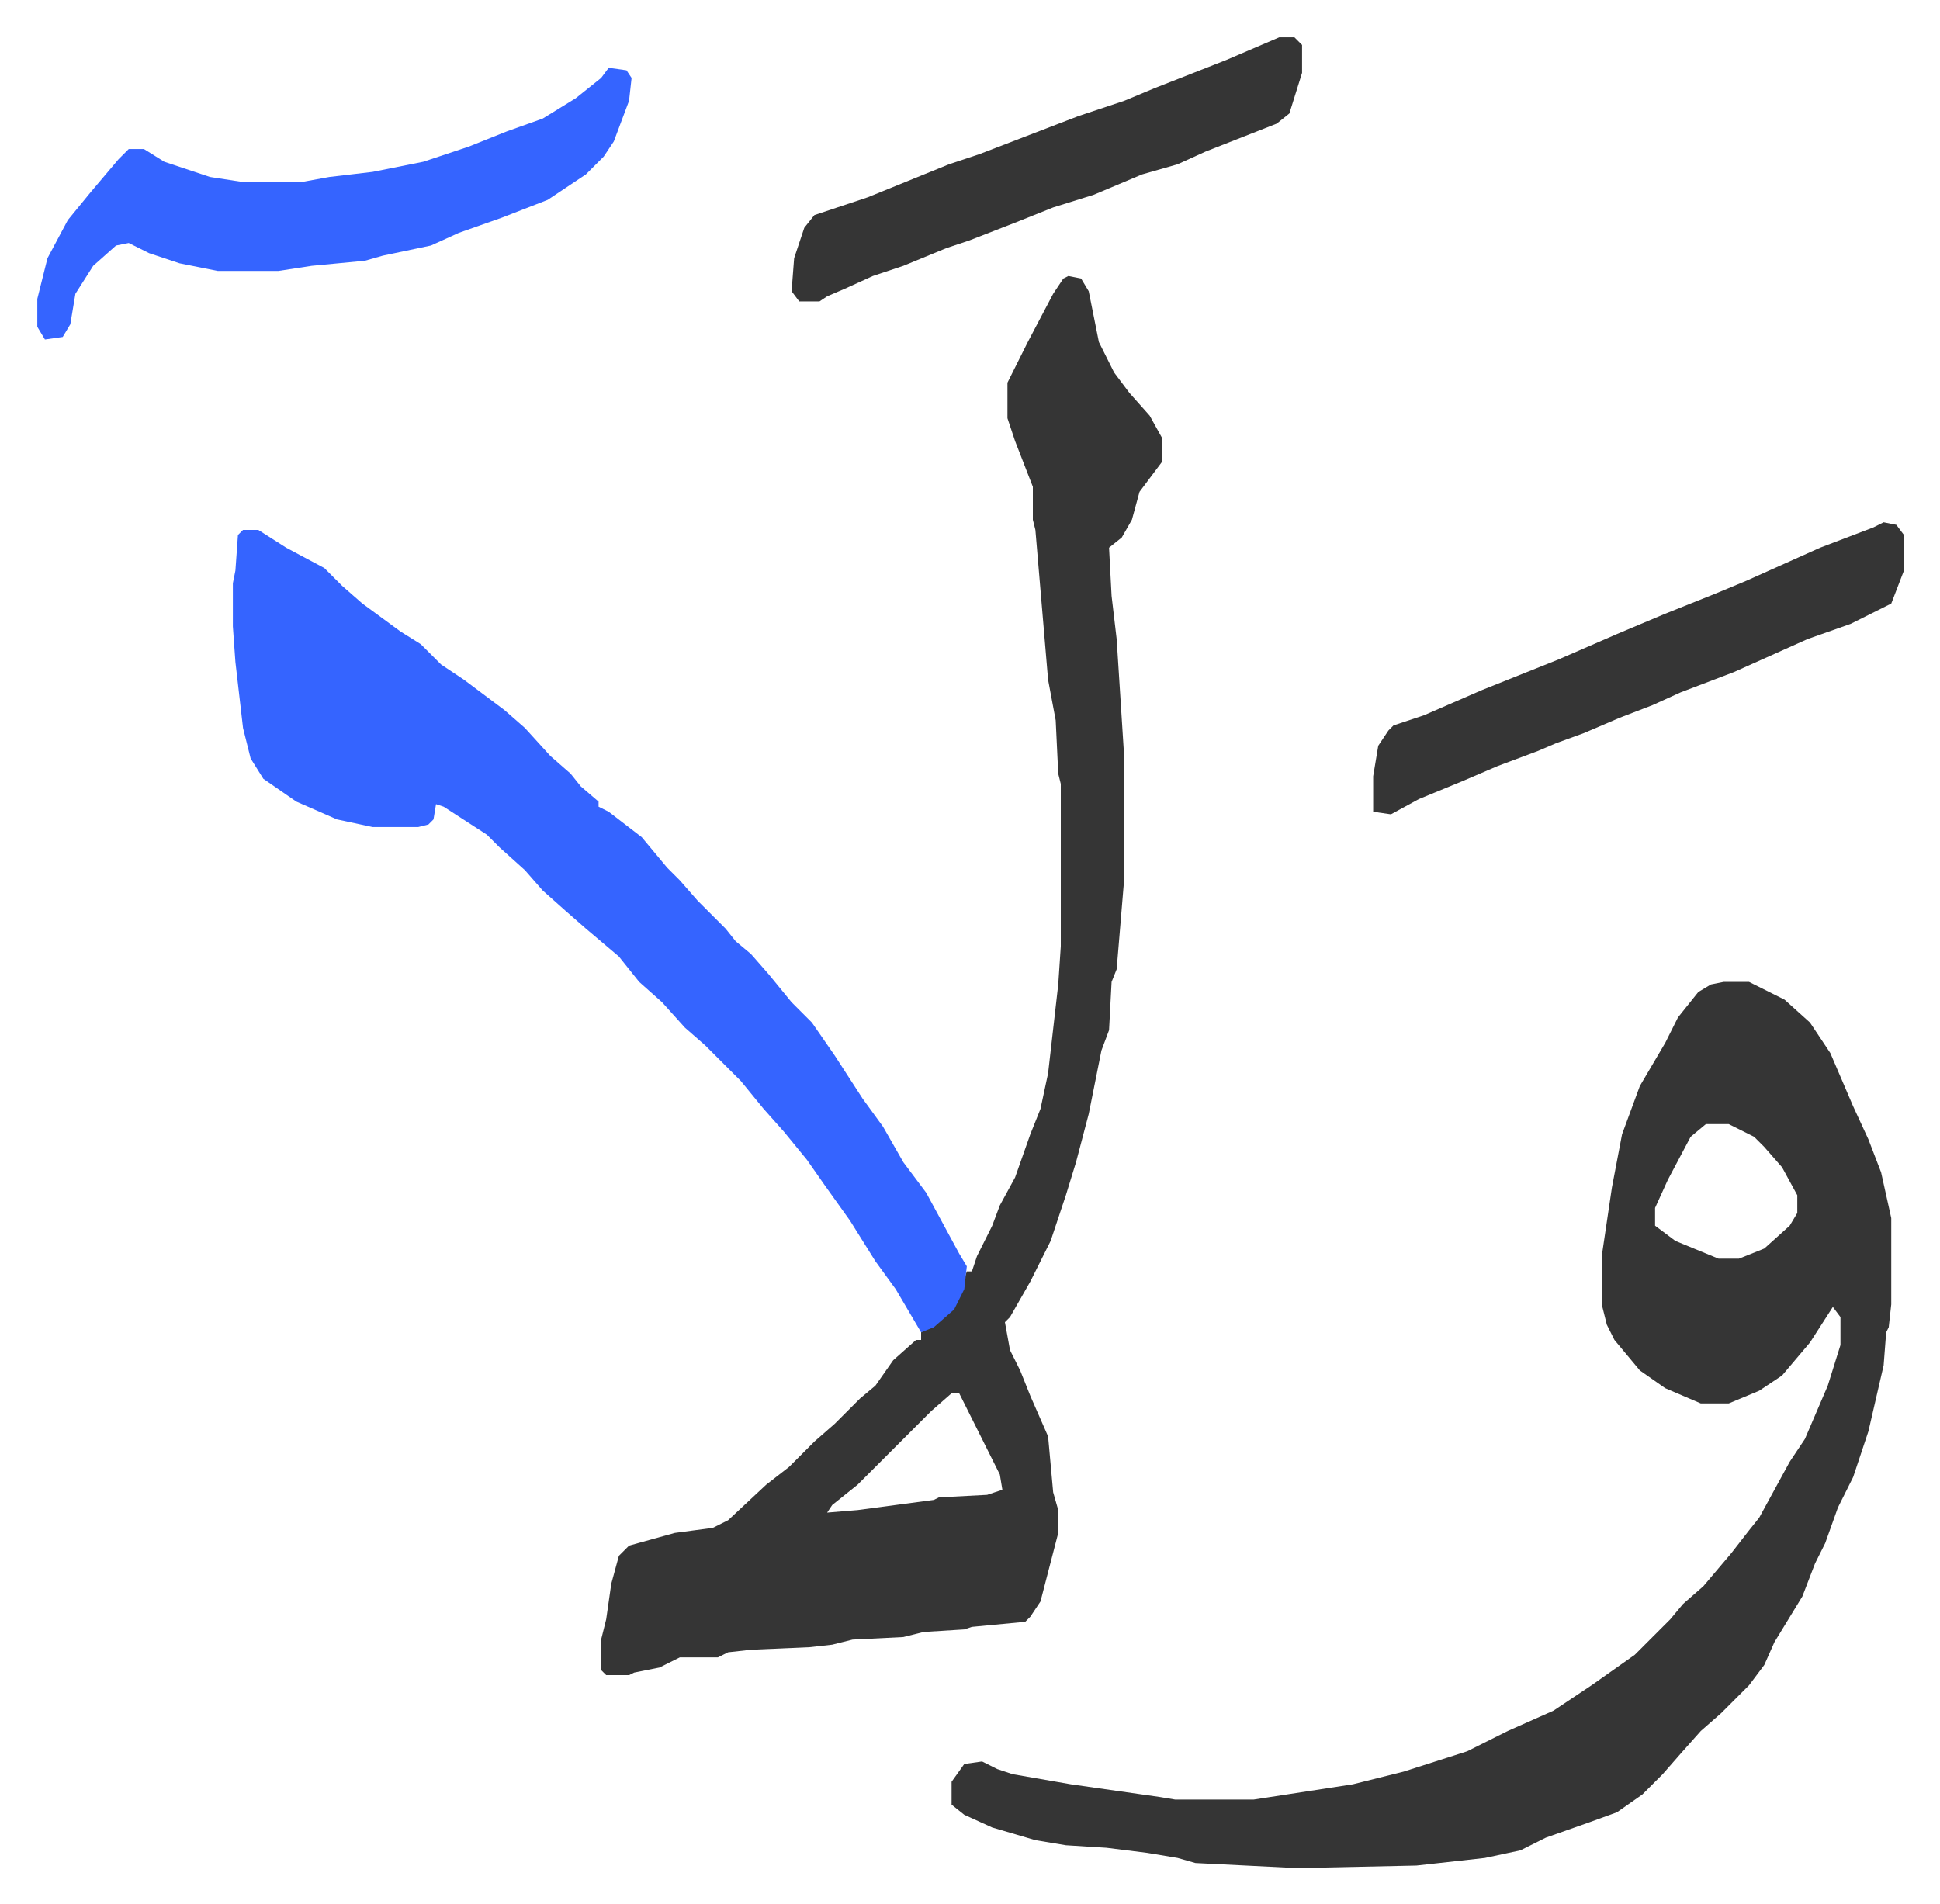 <svg xmlns="http://www.w3.org/2000/svg" role="img" viewBox="-14.69 372.31 763.88 749.88"><path fill="#353535" id="rule_normal" d="M664 759h10l14 7 10 9 8 12 9 21 6 13 5 13 4 18v34l-1 9-1 2-1 13-6 26-6 18-6 12-5 14-4 8-5 13-11 18-4 9-6 8-11 11-8 7-8 9-7 8-8 8-10 7-11 4-17 6-10 5-14 3-27 3-47 1-40-2-7-2-12-2-16-2-16-1-12-2-17-5-11-5-5-4v-9l5-7 7-1 6 3 6 2 23 4 35 5 6 1h31l39-6 20-5 25-8 16-8 18-8 15-10 17-12 14-14 5-6 8-7 11-13 7-9 4-5 12-22 6-9 9-21 5-16v-11l-3-4-9 14-11 13-9 6-12 5h-11l-14-6-10-7-10-12-3-6-2-8v-19l4-27 4-21 7-19 10-17 5-10 8-10 5-3zm-7 56l-6 5-9 17-5 11v7l8 6 17 7h8l10-4 10-9 3-5v-7l-6-11-7-8-4-4-10-5zM406 481l5 1 3 5 4 20 6 12 6 8 8 9 5 9v9l-9 12-3 11-4 7-5 4 1 19 2 17 3 47v47l-3 36-2 5-1 19-3 8-5 25-5 19-4 13-6 18-8 16-8 14-2 2 2 11 4 8 4 10 7 16 2 22 2 7v9l-7 27-4 6-2 2-21 2-3 1-16 1-8 2-20 1-8 2-9 1-23 1-9 1-4 2h-15l-8 4-10 2-2 1h-9l-2-2v-12l2-8 2-14 3-11 4-4 18-5 15-2 6-3 15-14 9-7 10-10 8-7 10-10 6-5 7-10 9-8h2v-3l10-7 4-5 4-12h2l2-6 6-12 3-8 6-11 6-17 4-10 3-14 4-35 1-15v-64l-1-4-1-21-3-16-5-59-1-4v-13l-7-18-3-9v-14l8-16 10-19 4-6zm-46 440l-8 7-5 5-11 11-5 5-8 8-10 8-2 3 12-1 30-4 2-1 19-1 6-2-1-6-8-16-8-16z"/><path fill="#3564ff" id="rule_madd_obligatory_4_5_vowels" d="M81 581h6l11 7 15 8 7 7 8 7 15 11 8 5 8 8 9 6 16 12 8 7 10 11 8 7 4 5 7 6v2l4 2 13 10 10 12 5 5 7 8 11 11 4 5 6 5 7 8 9 11 8 8 9 13 11 17 8 11 8 14 9 12 13 24 3 5-1 9-4 8-8 7-5 2-10-17-8-11-10-16-10-14-7-10-9-11-8-9-9-11-5-5-9-9-8-7-9-10-9-8-8-10-13-11-8-7-9-8-7-8-10-9-5-5-17-11-3-1-1 6-2 2-4 1h-18l-14-3-16-7-13-9-5-8-3-12-3-26-1-14v-17l1-5 1-14zm144-182l7 1 2 3-1 9-6 16-4 6-7 7-15 10-18 7-17 6-11 5-19 4-7 2-21 2-13 2H71l-15-3-12-4-8-4-5 1-9 8-7 11-2 12-3 5-7 1-3-5v-11l4-16 8-15 9-11 11-13 4-4h6l8 5 18 6 13 2h23l11-2 17-2 20-4 18-6 15-6 14-5 13-8 10-8z"/><path fill="#353535" id="rule_normal" d="M727 578l5 1 3 4v14l-5 13-16 8-17 6-29 13-21 8-11 5-13 5-14 6-11 4-7 3-16 6-14 6-17 7-11 6-7-1v-14l2-12 4-6 2-2 12-4 23-10 30-12 23-10 19-8 20-8 12-5 29-13 21-8zM489 387h6l3 3v11l-5 16-5 4-28 11-11 5-14 4-19 8-16 5-15 6-18 7-9 3-17 7-12 4-11 5-7 3-3 2h-8l-3-4 1-13 4-12 4-5 21-7 32-13 12-4 39-15 18-6 12-5 28-11z"/></svg>
